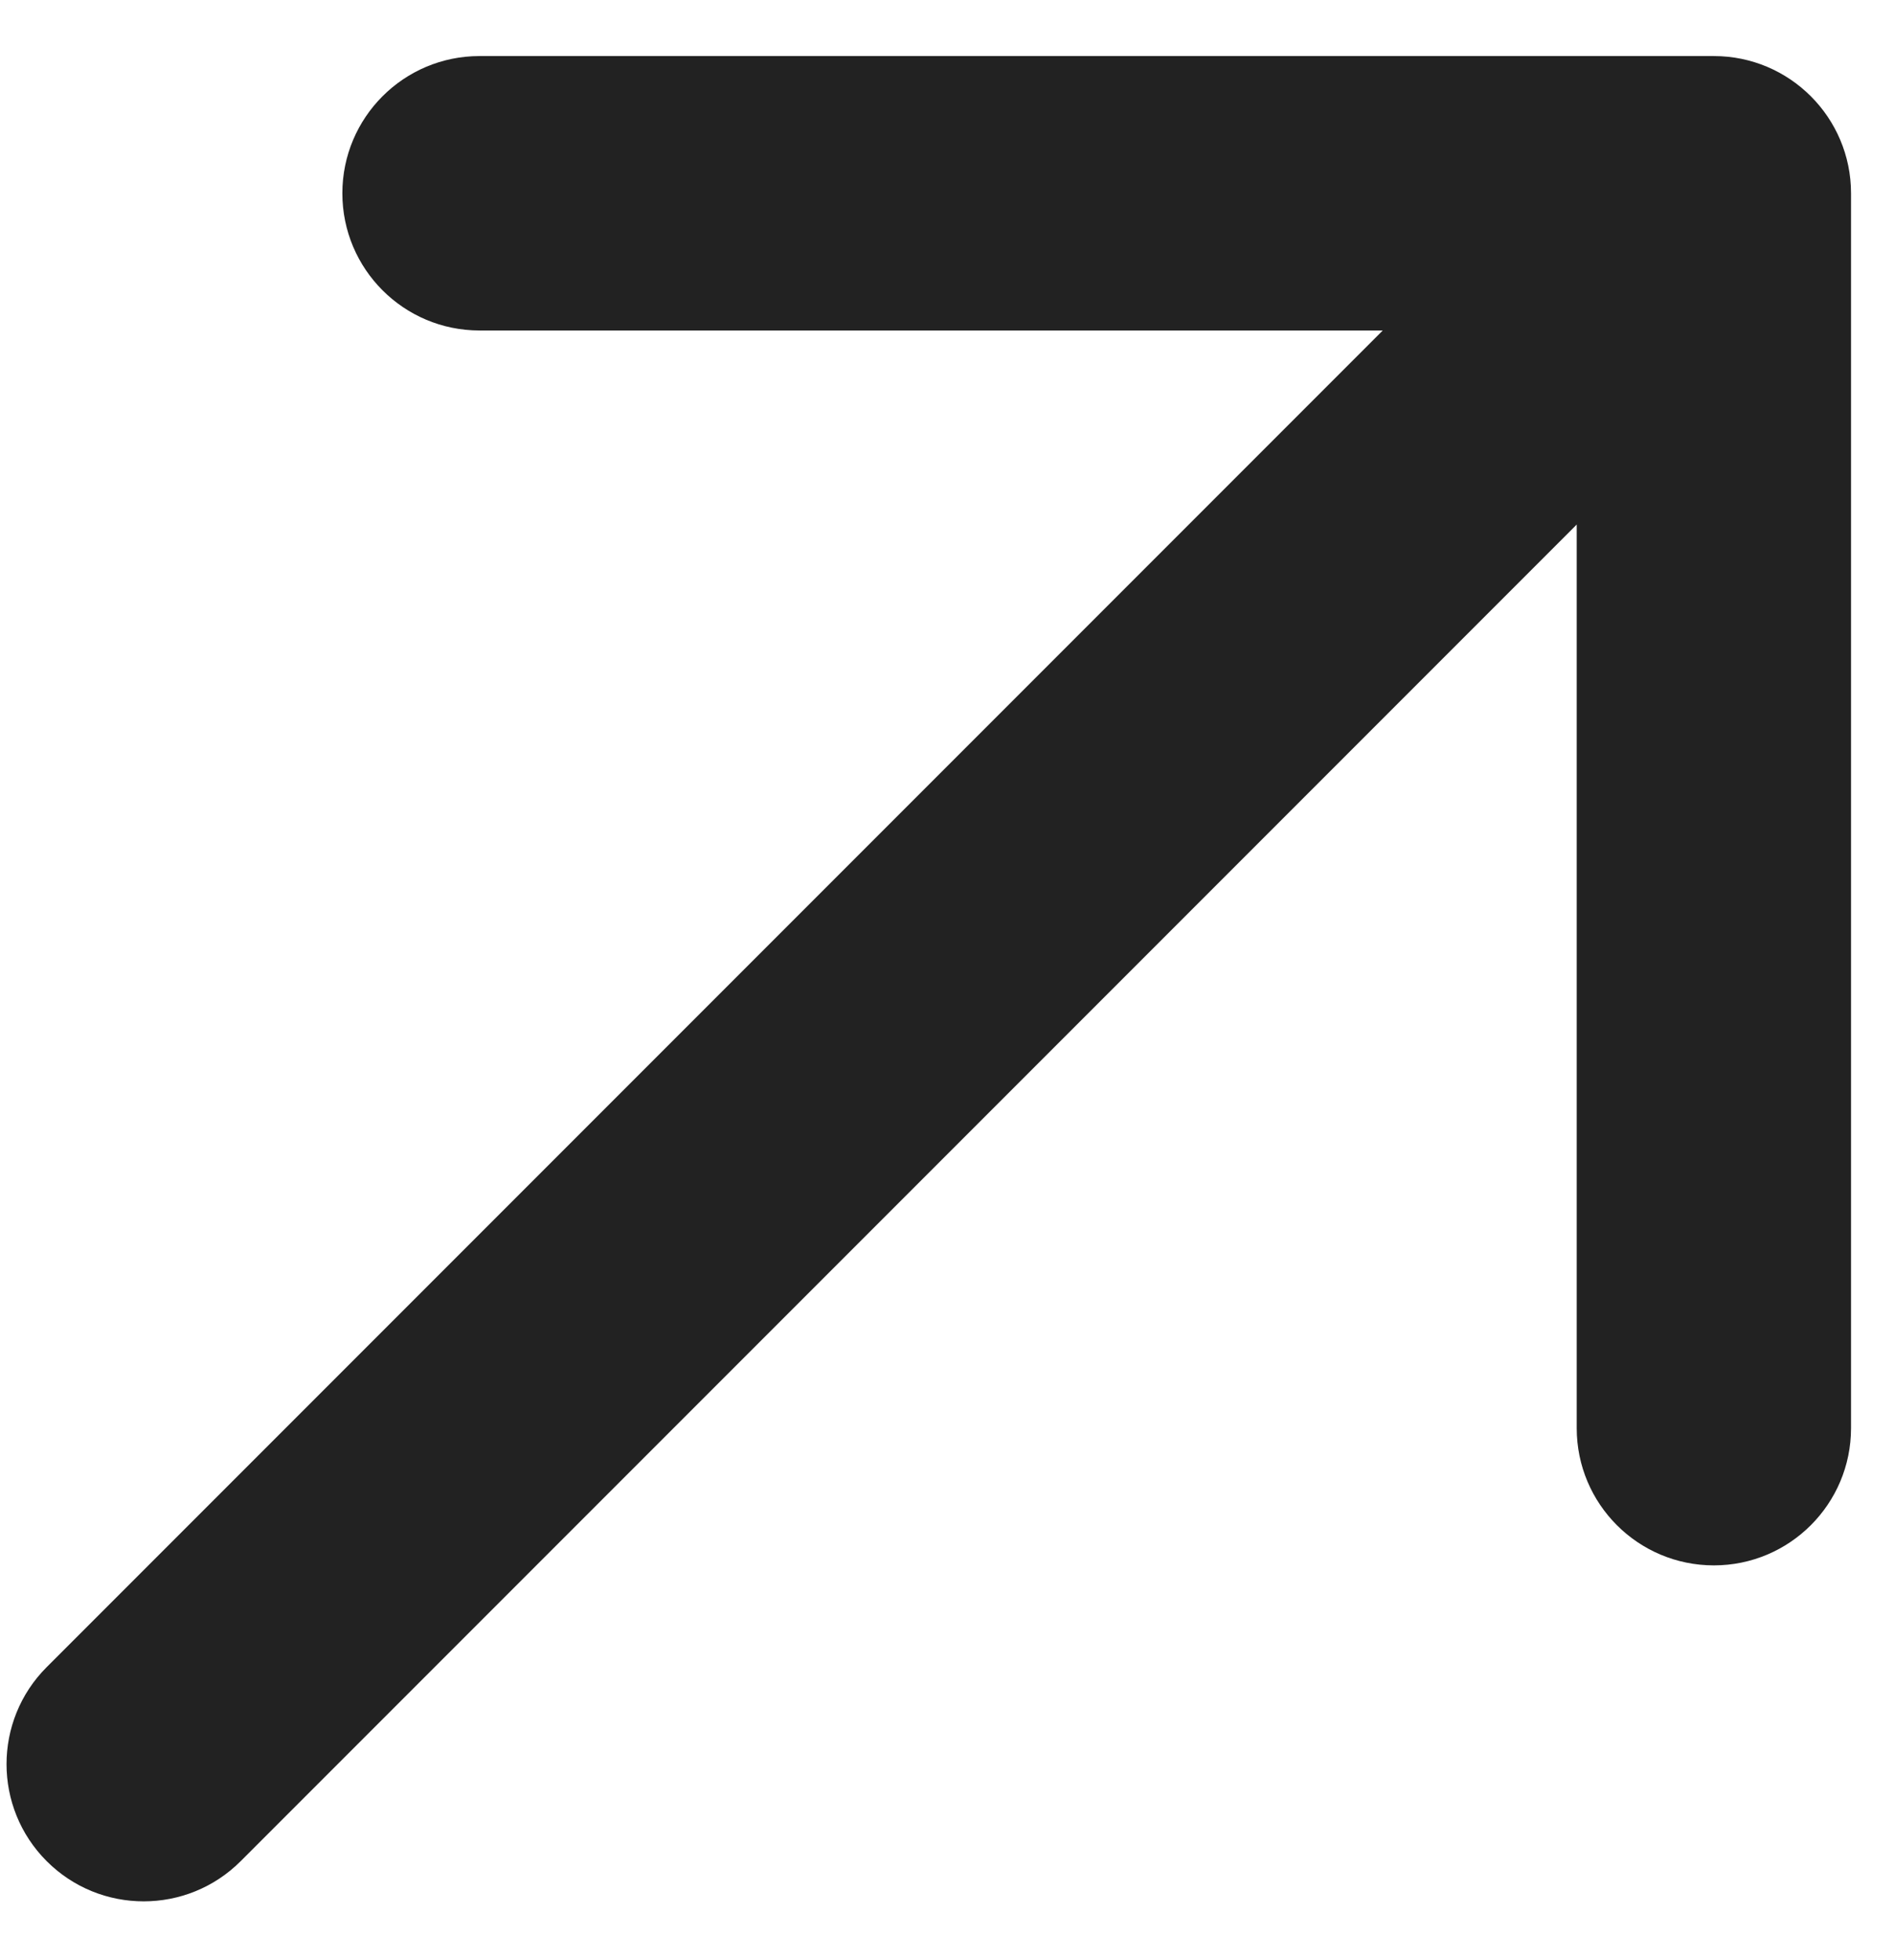 <svg width="29" height="30" viewBox="0 0 29 30" fill="none" xmlns="http://www.w3.org/2000/svg">
<path d="M0.715 25.515C-0.105 26.335 -0.105 27.665 0.715 28.485C1.535 29.305 2.865 29.305 3.685 28.485L0.715 25.515ZM28.342 2.958C28.342 1.799 27.401 0.858 26.242 0.858L7.342 0.858C6.182 0.858 5.242 1.799 5.242 2.958C5.242 4.118 6.182 5.058 7.342 5.058L24.142 5.058L24.142 21.858C24.142 23.018 25.082 23.958 26.242 23.958C27.401 23.958 28.342 23.018 28.342 21.858L28.342 2.958ZM3.685 28.485L27.727 4.443L24.757 1.473L0.715 25.515L3.685 28.485Z" fill="#222222"/>
</svg>
